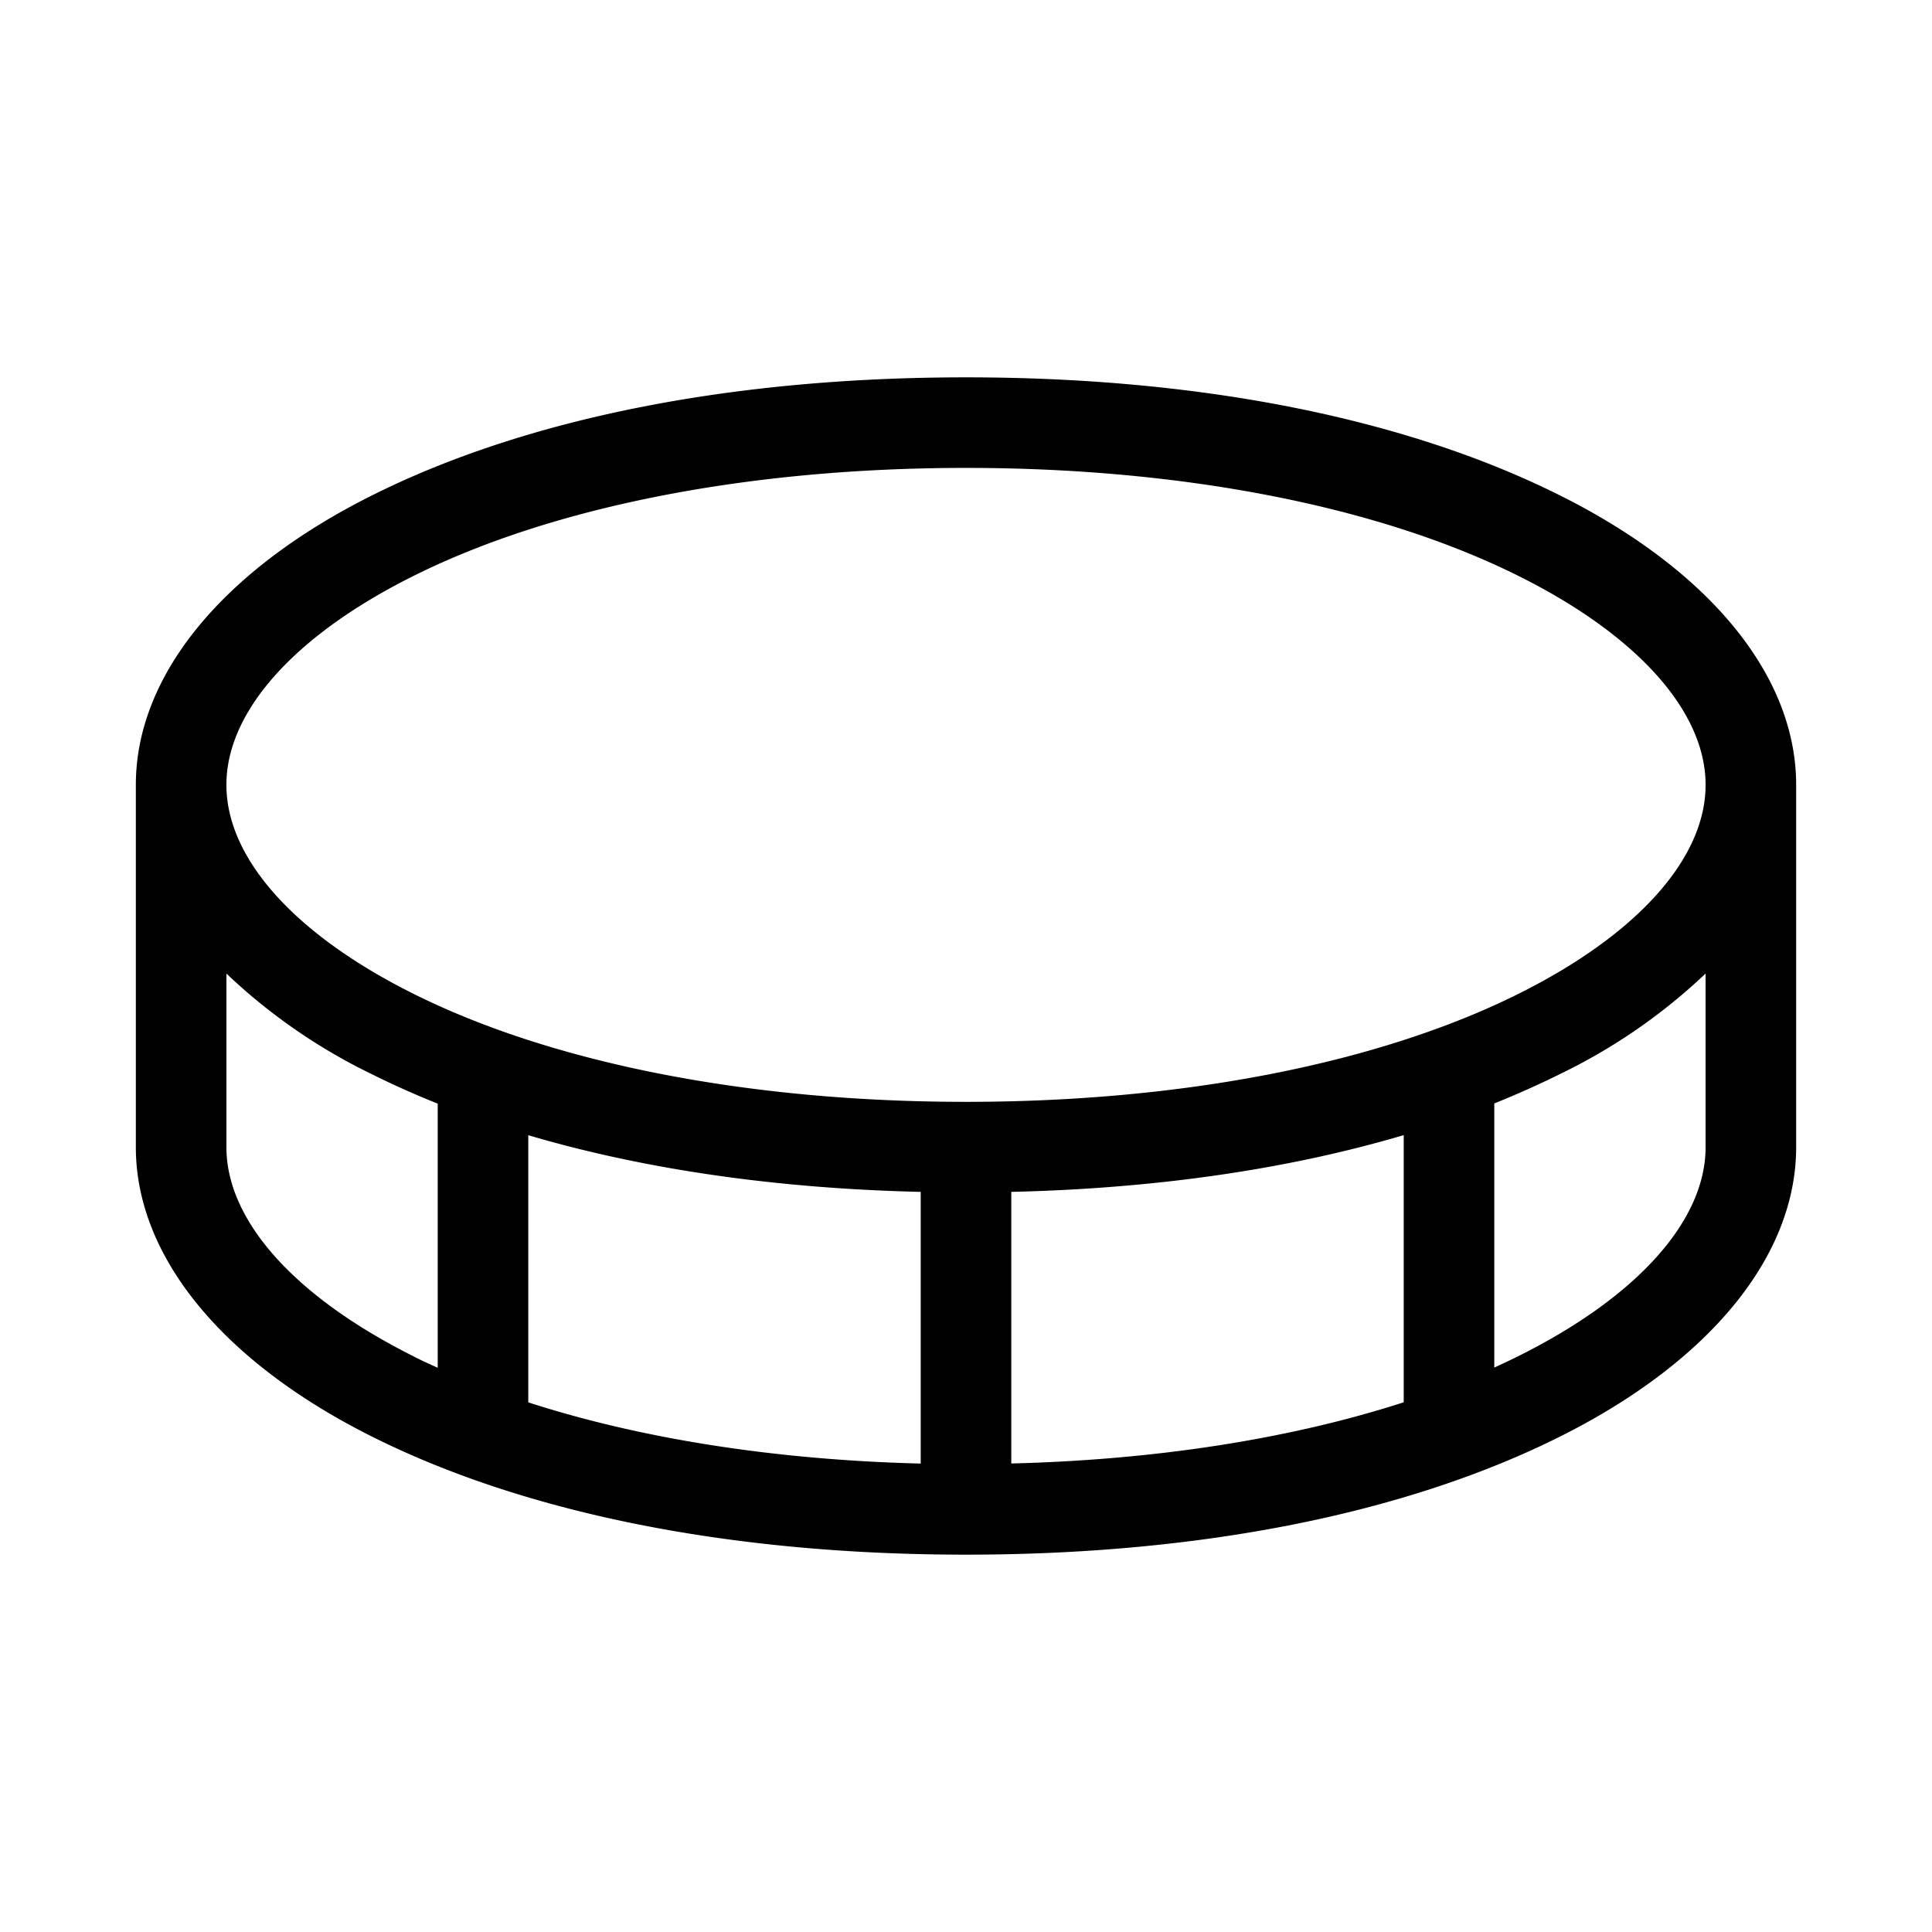 <svg xmlns="http://www.w3.org/2000/svg" viewBox="0 0 256 256" fill="currentColor"><path d="M206.68,65.63C186.23,55.41,159,50,128,50S69.77,55.41,49.32,65.63C29.41,75.58,18,89.57,18,104v48c0,14.43,11.41,28.42,31.32,38.37C69.77,200.59,97,206,128,206s58.23-5.41,78.68-15.63C226.59,180.42,238,166.43,238,152V104C238,89.57,226.59,75.58,206.68,65.63Zm-152,10.74C73.21,67.1,99.25,62,128,62s54.79,5.1,73.32,14.37C217,84.21,226,94.28,226,104s-9,19.79-24.68,27.63C182.79,140.9,156.75,146,128,146s-54.79-5.1-73.32-14.37C39,123.79,30,113.72,30,104S39,84.21,54.68,76.37ZM122,157.93v36c-19.24-.48-37.07-3.28-52-8.11v-35.4C85.27,154.93,102.85,157.49,122,157.93Zm12,0c19.15-.44,36.73-3,52-7.52v35.4c-14.93,4.83-32.76,7.63-52,8.11ZM30,152V129a76,76,0,0,0,19.32,13.36q4.16,2.07,8.68,3.88v35c-1.13-.52-2.24-1-3.32-1.58C39,171.79,30,161.72,30,152Zm171.32,27.63c-1.08.54-2.19,1.06-3.32,1.58v-35q4.51-1.81,8.68-3.88A76,76,0,0,0,226,129v23C226,161.72,217,171.79,201.32,179.63Z"/></svg>